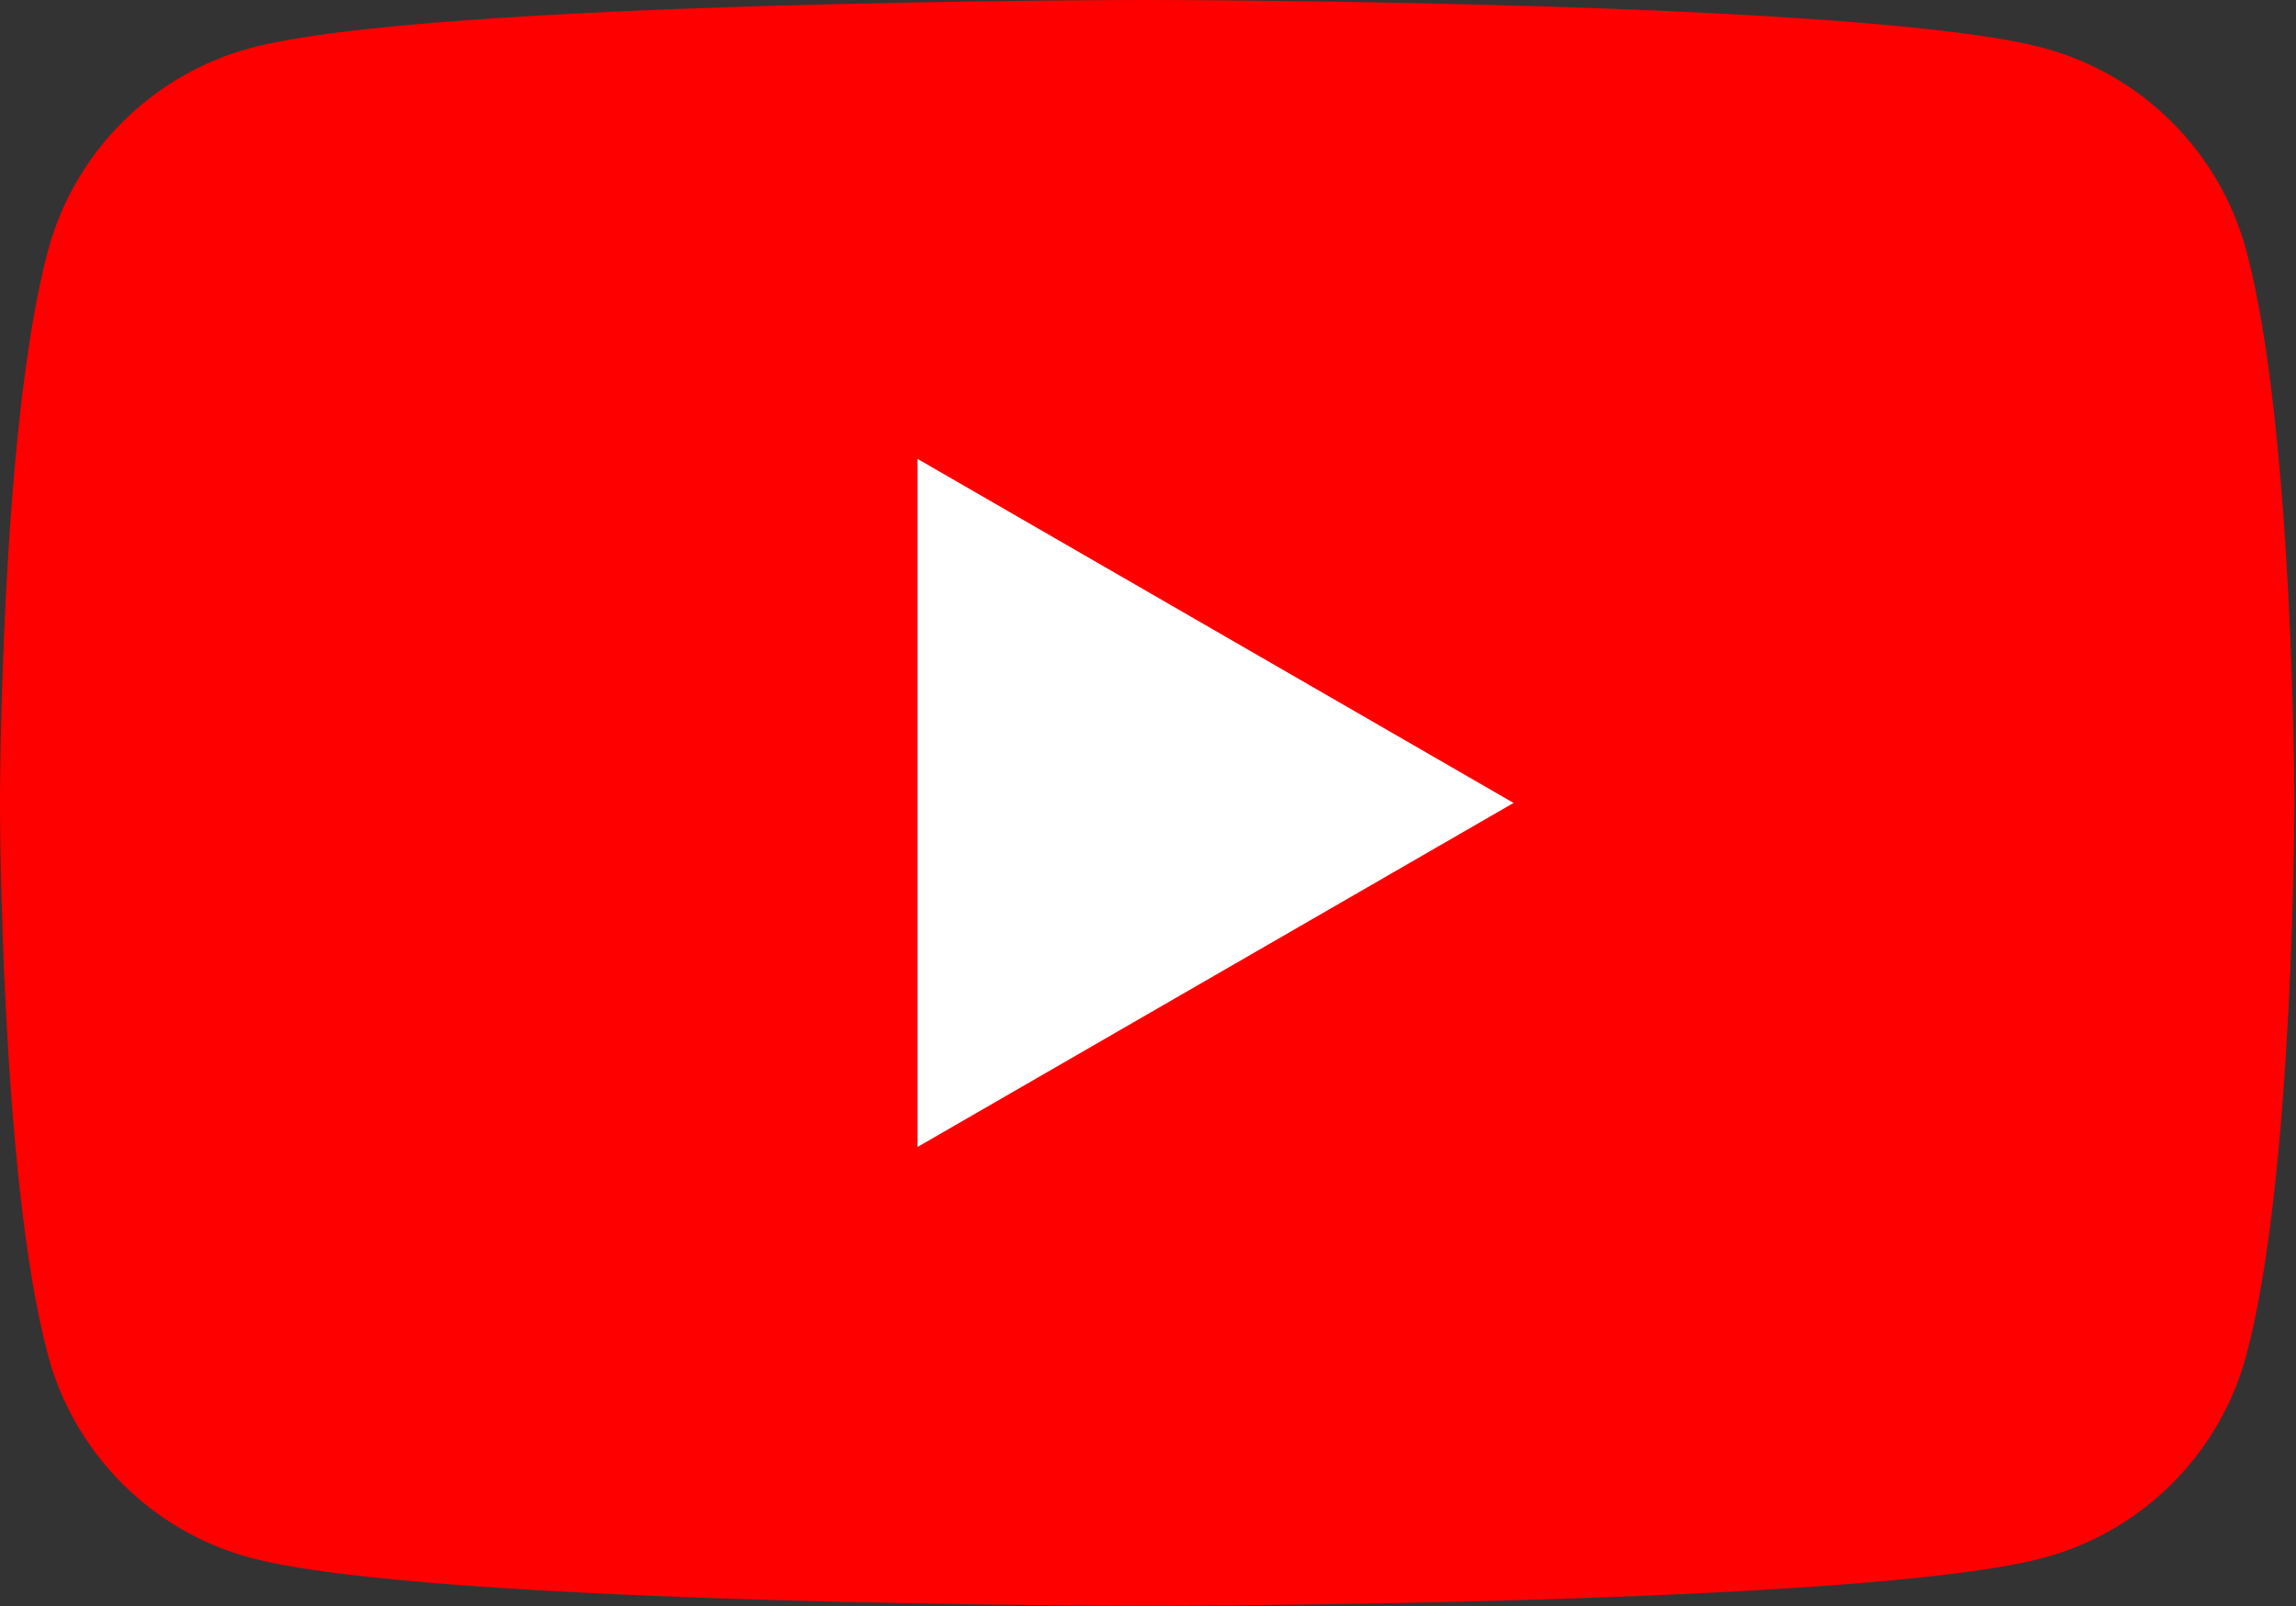 <svg width="383" height="268" viewBox="0 0 383 268" fill="none" xmlns="http://www.w3.org/2000/svg">
<rect x="0" y="0" width="383" height="268" fill="#333333" stroke="none"/>
<path d="M374.718 41.839C370.308 25.361 357.358 12.413 340.882 8.002C311.048 2.39536e-06 191.36 0 191.36 0C191.36 0 71.673 2.39536e-06 41.838 8.002C25.361 12.413 12.413 25.361 8.002 41.839C2.39536e-06 71.673 0 133.959 0 133.959C0 133.959 2.39536e-06 196.244 8.002 226.079C12.413 242.556 25.361 255.504 41.838 259.914C71.673 267.917 191.36 267.917 191.36 267.917C191.36 267.917 311.048 267.917 340.882 259.914C357.358 255.504 370.308 242.556 374.718 226.079C382.721 196.244 382.721 133.959 382.721 133.959C382.721 133.959 382.689 71.673 374.718 41.839Z" fill="#FF0000"/>
<path d="M153.051 191.364L252.481 133.963L153.051 76.561V191.364Z" fill="white"/>
</svg>

